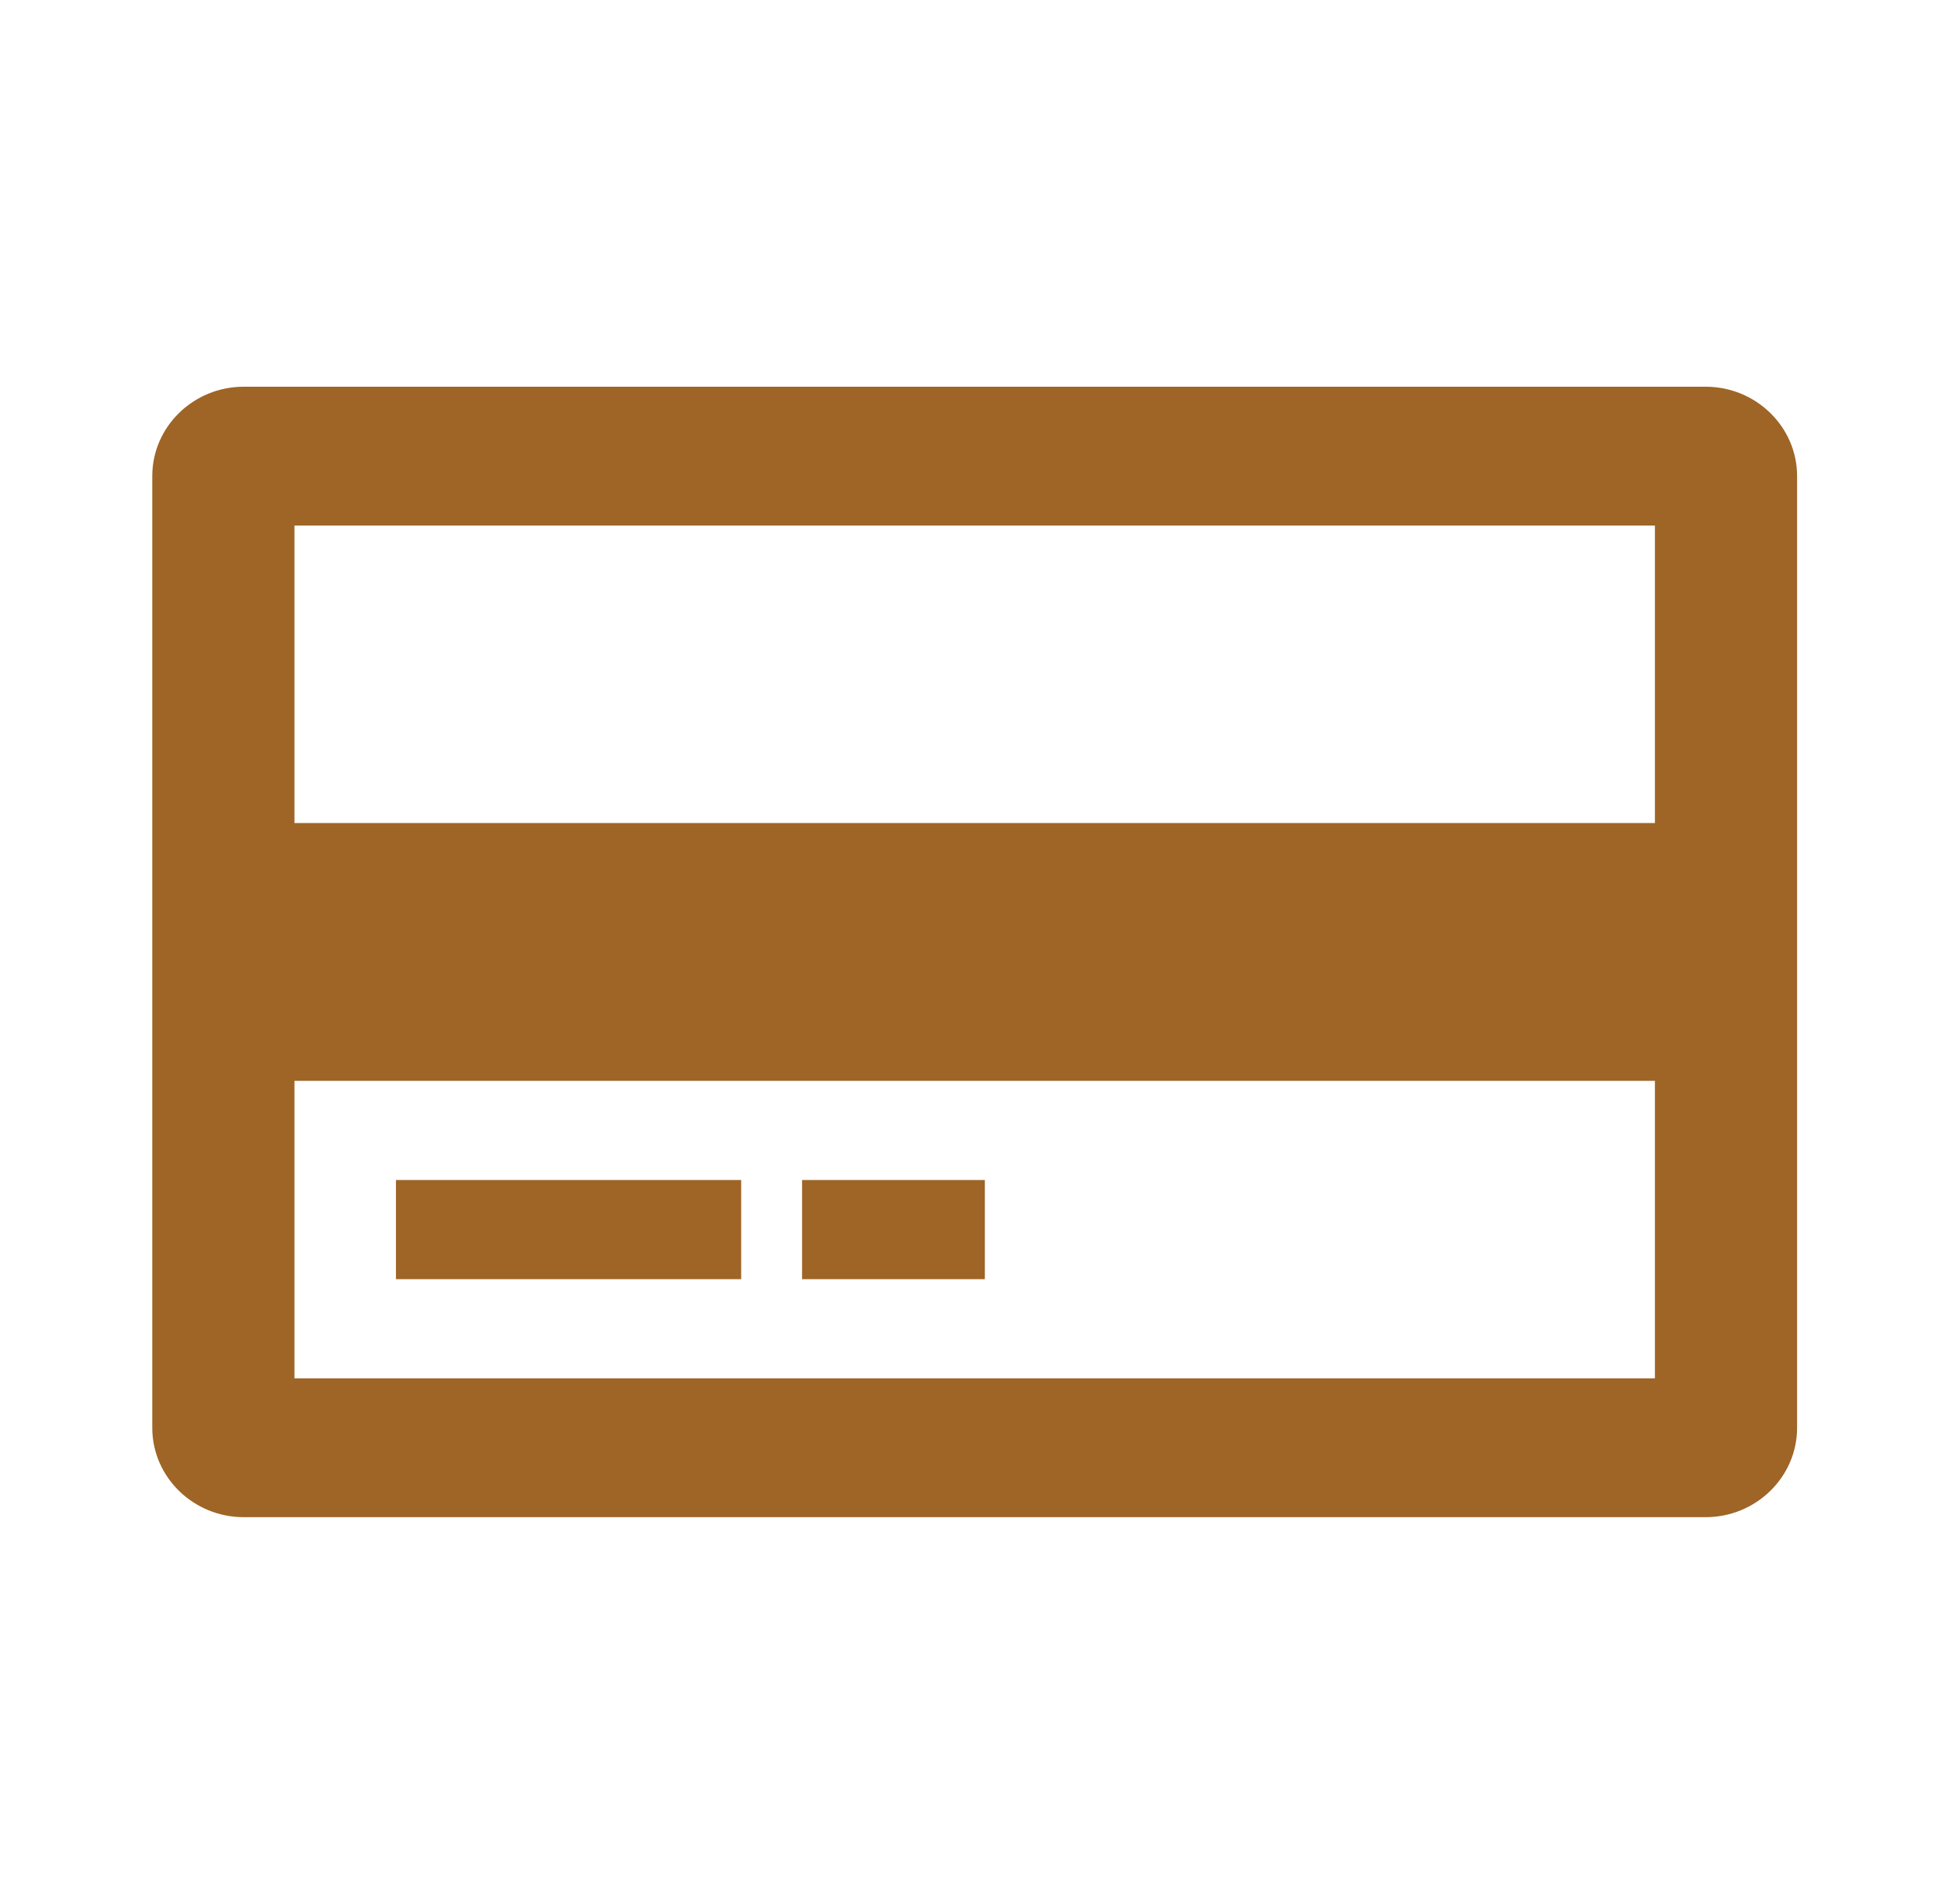<svg width="43" height="42" xmlns="http://www.w3.org/2000/svg" xmlns:xlink="http://www.w3.org/1999/xlink" xml:space="preserve" overflow="hidden"><g transform="translate(-842 -424)"><path d="M35.875 18.375 6.125 18.375 6.125 11.375 35.875 11.375 35.875 18.375ZM35.875 30.625 6.125 30.625 6.125 23.625 35.875 23.625 35.875 30.625ZM36.75 8.75 5.25 8.75C4.287 8.75 3.5 9.537 3.5 10.5L3.5 31.5C3.5 32.462 4.287 33.25 5.25 33.25L36.75 33.25C37.712 33.25 38.5 32.462 38.5 31.5L38.5 10.5C38.5 9.537 37.712 8.75 36.75 8.75Z" stroke="#9E6526" stroke-width="0.438" fill="#9E6526" transform="matrix(1.024 0 0 1 842 424)"/><path d="M8.75 26.25 15.75 26.25 15.75 28 8.75 28Z" stroke="#9E6526" stroke-width="0.438" fill="#9E6526" transform="matrix(1.024 0 0 1 842 424)"/><path d="M17.5 26.25 21 26.25 21 28 17.5 28Z" stroke="#9E6526" stroke-width="0.438" fill="#9E6526" transform="matrix(1.024 0 0 1 842 424)"/></g></svg>